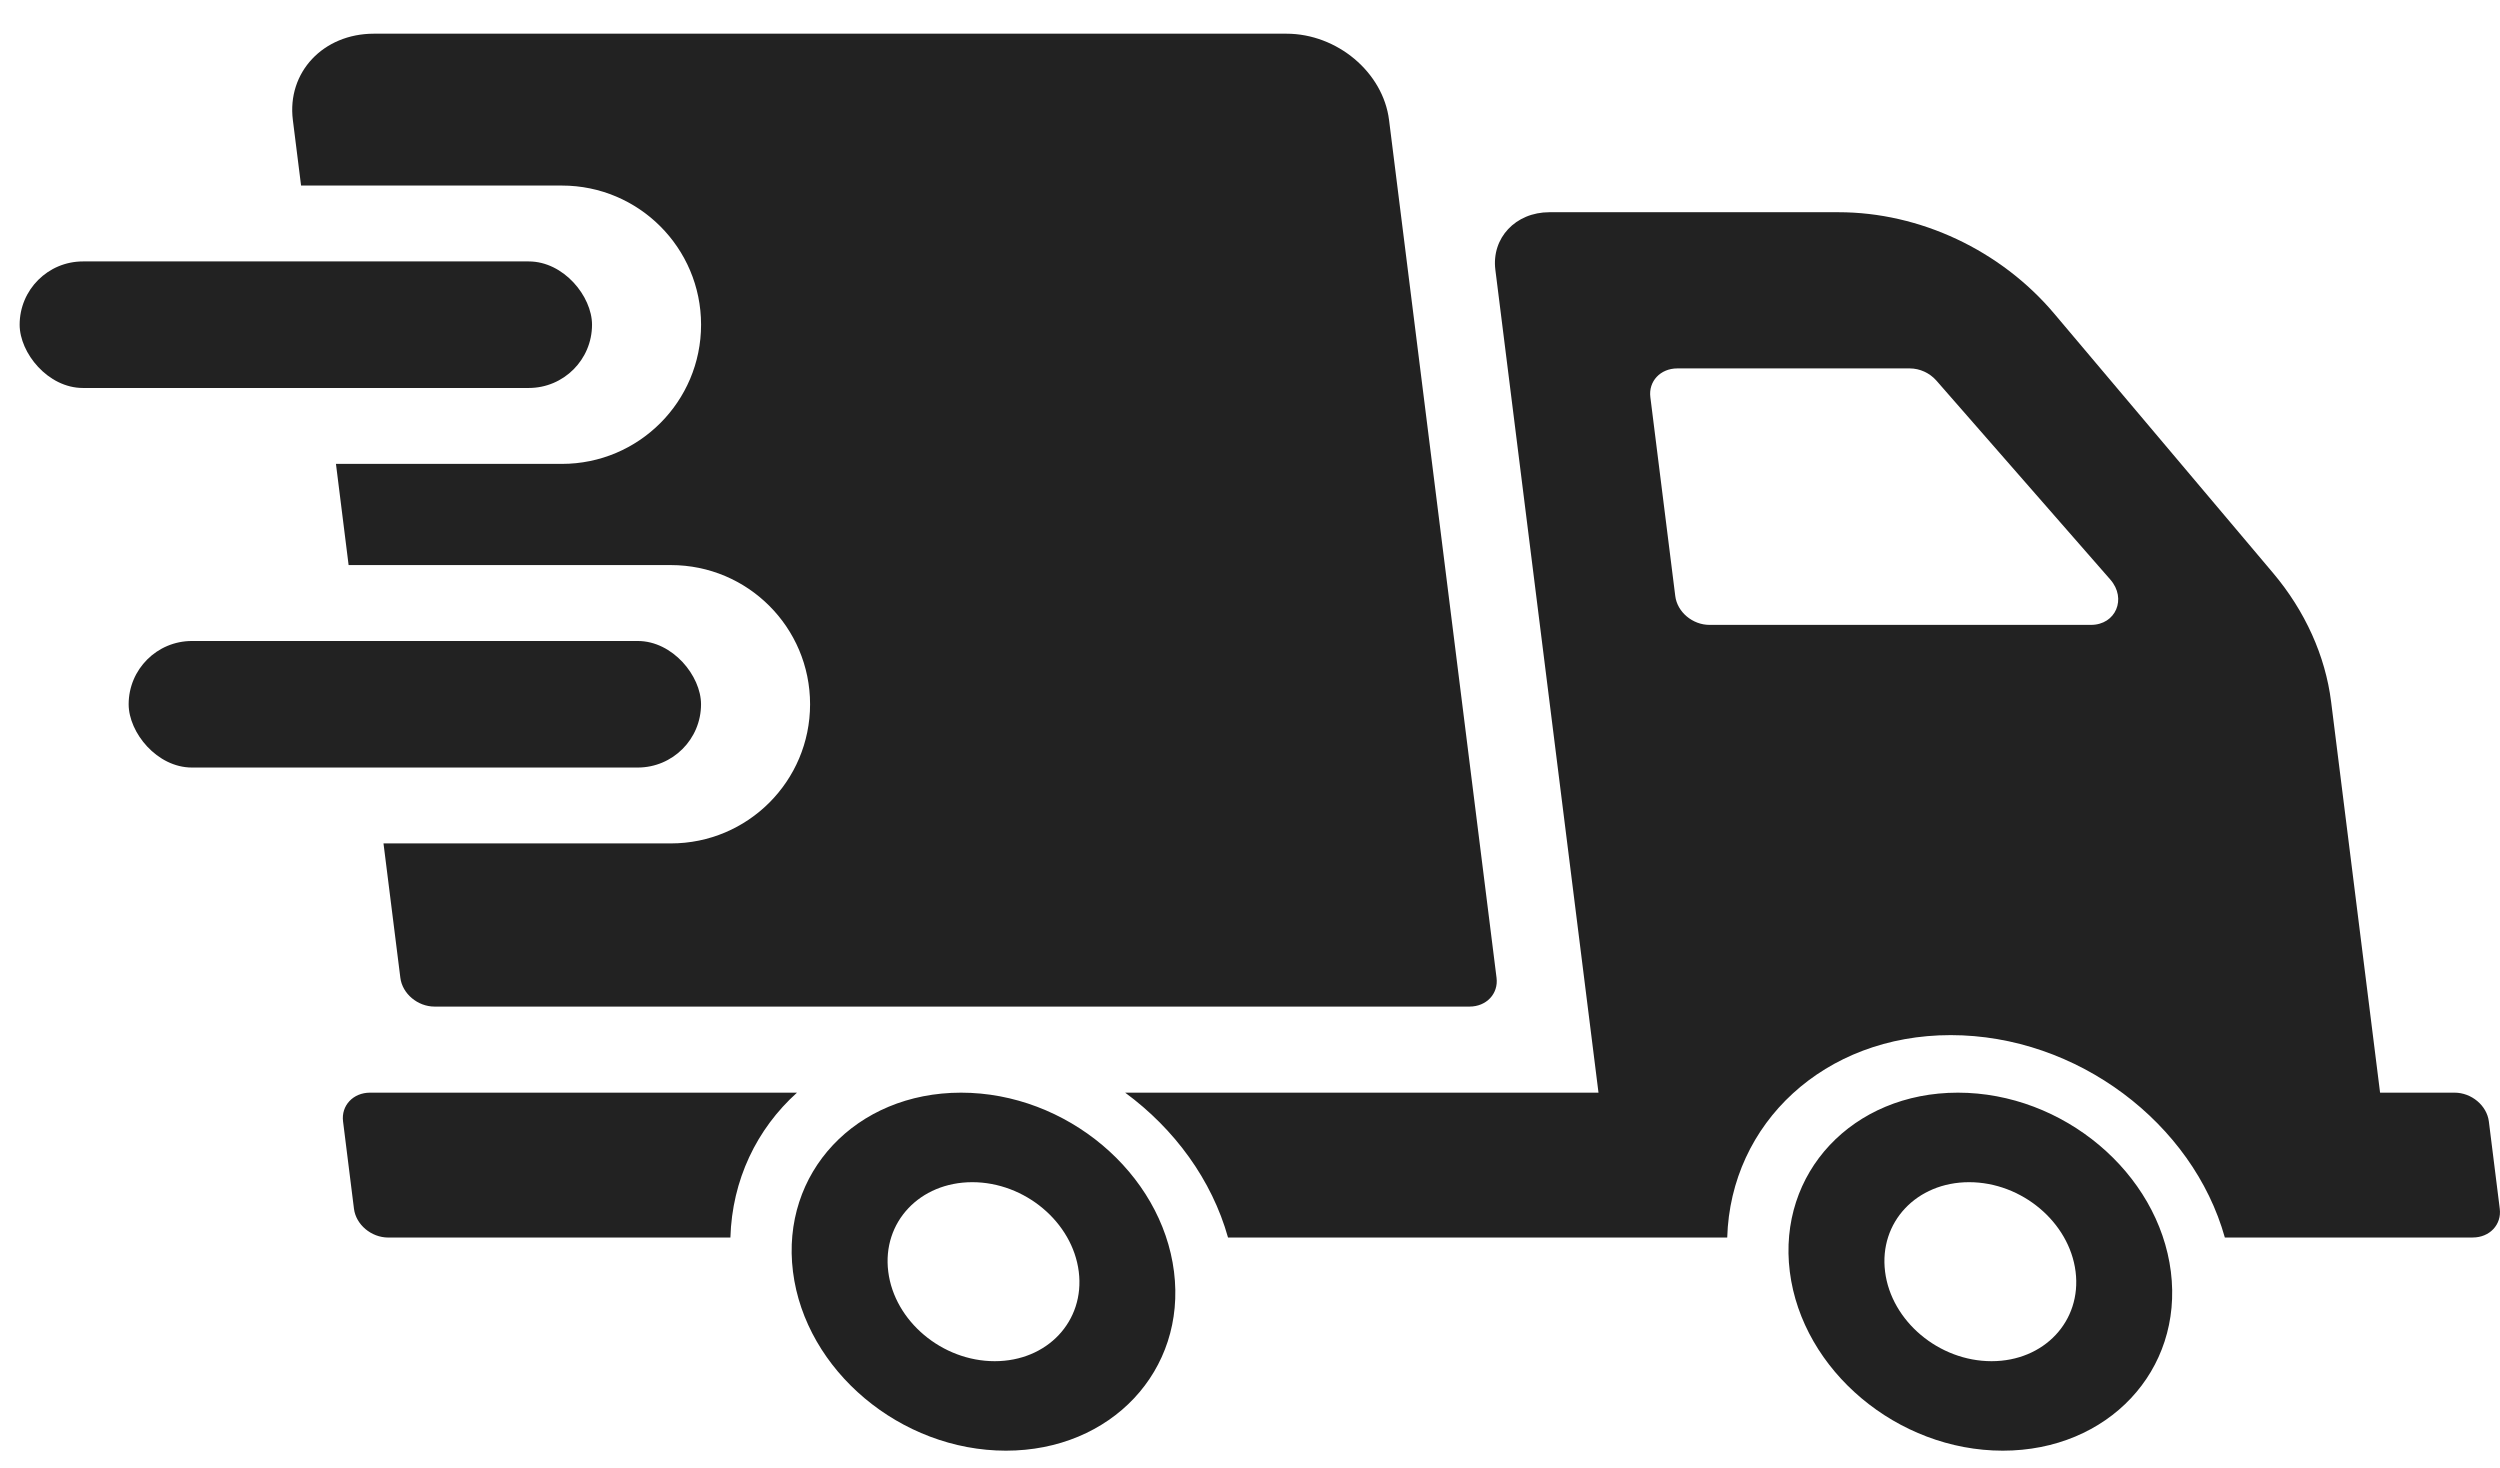 <svg width="63" height="37" viewBox="0 0 63 37" fill="none" xmlns="http://www.w3.org/2000/svg">
<path fill-rule="evenodd" clip-rule="evenodd" d="M29.585 32.047C29.898 34.538 28.001 36.557 25.35 36.557C22.698 36.557 20.295 34.538 19.983 32.047C19.671 29.555 21.567 27.535 24.219 27.535C26.87 27.535 29.273 29.555 29.585 32.047ZM27.185 32.046C27.029 30.801 25.827 29.791 24.502 29.791C23.176 29.791 22.227 30.801 22.384 32.046C22.54 33.292 23.741 34.302 25.067 34.302C26.393 34.302 27.341 33.292 27.185 32.046ZM20.084 27.535H9.325C8.899 27.535 8.594 27.86 8.645 28.261L8.92 30.461C8.97 30.861 9.357 31.186 9.783 31.186H18.406C18.449 29.734 19.068 28.451 20.084 27.535ZM54.706 32.047C55.018 34.538 53.121 36.557 50.47 36.557C47.818 36.557 45.416 34.538 45.103 32.047C44.791 29.555 46.688 27.535 49.339 27.535C51.991 27.535 54.393 29.555 54.706 32.047ZM52.305 32.046C52.149 30.801 50.948 29.791 49.622 29.791C48.296 29.791 47.348 30.801 47.504 32.046C47.66 33.292 48.861 34.302 50.187 34.302C51.513 34.302 52.461 33.292 52.305 32.046ZM62.719 28.26L62.994 30.46C63.044 30.86 62.74 31.185 62.313 31.185H56.066C55.259 28.305 52.343 26.085 49.157 26.085C45.971 26.085 43.612 28.306 43.526 31.185H30.946C30.539 29.733 29.599 28.451 28.354 27.535H40.282L37.683 6.798C37.583 5.997 38.192 5.348 39.045 5.348H46.329C48.38 5.348 50.417 6.305 51.765 7.902L57.28 14.438C58.089 15.396 58.599 16.527 58.744 17.683L59.978 27.535H61.856C62.282 27.535 62.669 27.86 62.719 28.26ZM53.18 14.605L48.797 9.591C48.628 9.398 48.378 9.284 48.127 9.284H42.269C41.843 9.284 41.538 9.608 41.589 10.009L42.217 15.022C42.267 15.423 42.653 15.747 43.079 15.747H52.692C53.317 15.747 53.6 15.085 53.18 14.605Z" fill="#222222"/>
<rect x="3.242" y="16.153" width="14.424" height="3.189" rx="1.595" fill="#222222"/>
<path fill-rule="evenodd" clip-rule="evenodd" d="M10.089 24.641L9.664 21.254H16.907C18.844 21.254 20.414 19.684 20.414 17.747C20.414 15.81 18.844 14.24 16.907 14.24H8.785L8.466 11.69H14.16C16.096 11.69 17.667 10.12 17.667 8.183C17.667 6.246 16.096 4.676 14.16 4.676H7.587L7.38 3.024C7.229 1.823 8.144 0.849 9.422 0.849H32.417C33.696 0.849 34.854 1.823 35.004 3.024L37.713 24.641C37.763 25.041 37.459 25.366 37.032 25.366H10.951C10.525 25.366 10.139 25.041 10.089 24.641Z" fill="#222222"/>
<rect x="0.495" y="6.588" width="14.424" height="3.189" rx="1.595" fill="#222222"/>
</svg>

